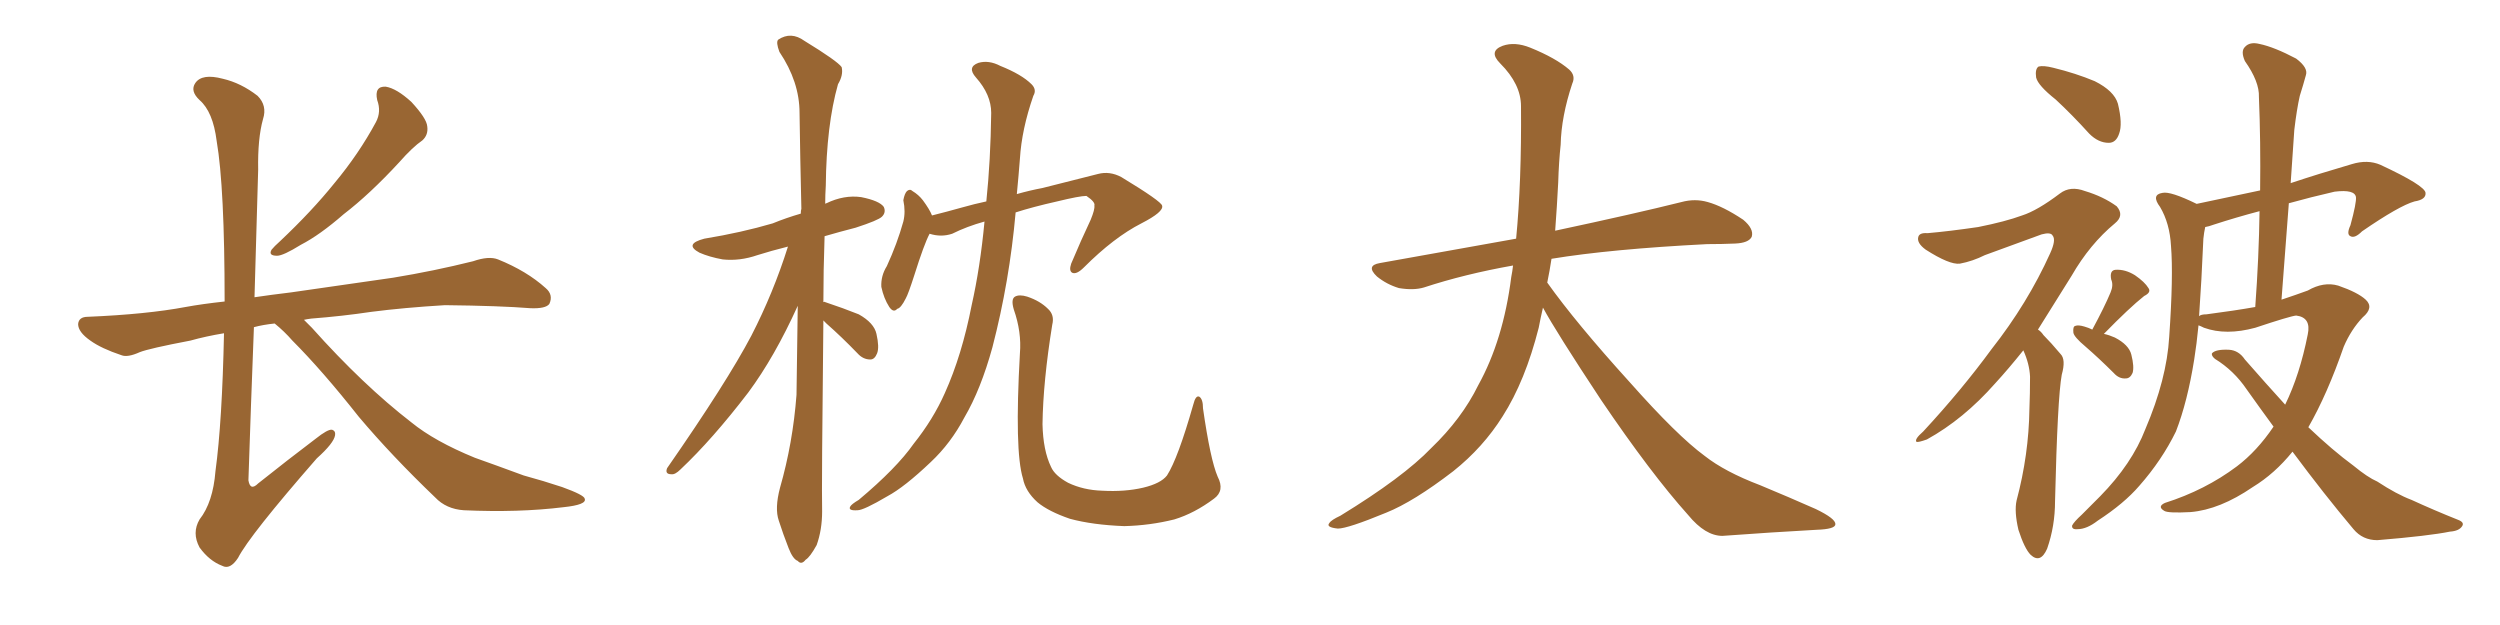 <svg xmlns="http://www.w3.org/2000/svg" xmlns:xlink="http://www.w3.org/1999/xlink" width="600" height="150"><path fill="#996633" padding="10" d="M90.53 24.02L90.53 24.02Q89.79 20.65 92.58 20.80L92.58 20.80Q95.21 21.24 98.73 24.46L98.73 24.46Q102.39 28.42 102.54 30.32L102.54 30.32Q102.83 32.37 101.37 33.69L101.37 33.69Q99.02 35.30 95.80 38.96L95.80 38.96Q88.77 46.58 82.47 51.42L82.47 51.42Q76.76 56.40 72.22 58.74L72.22 58.74Q67.97 61.38 66.50 61.38L66.50 61.38Q64.31 61.38 65.19 59.91L65.19 59.91Q65.77 59.18 67.24 57.86L67.24 57.86Q74.85 50.68 80.27 43.95L80.27 43.95Q86.13 36.91 90.23 29.30L90.23 29.30Q91.55 26.81 90.53 24.02ZM65.92 77.64L65.92 77.64L65.92 77.64Q63.13 77.93 60.94 78.52L60.94 78.52Q60.21 97.27 59.62 115.28L59.62 115.28Q60.06 117.92 61.96 116.02L61.96 116.02Q69.14 110.30 75.73 105.32L75.73 105.32Q78.66 102.98 79.69 103.13L79.69 103.13Q80.57 103.42 80.42 104.44L80.42 104.44Q80.13 106.35 76.03 110.01L76.03 110.01Q59.91 128.47 57.13 133.89L57.13 133.89Q55.22 136.82 53.32 135.79L53.32 135.79Q50.24 134.62 47.90 131.40L47.90 131.40Q46.00 127.88 47.90 124.66L47.90 124.66Q51.12 120.56 51.71 113.09L51.71 113.09Q53.32 101.22 53.76 79.98L53.76 79.98Q49.37 80.71 45.70 81.74L45.70 81.74Q35.74 83.64 33.54 84.52L33.54 84.52Q30.62 85.84 29.15 85.25L29.15 85.25Q24.32 83.64 21.68 81.74L21.68 81.74Q18.75 79.69 18.75 77.78L18.75 77.78Q18.90 76.03 21.09 76.03L21.09 76.03Q35.16 75.44 44.53 73.68L44.53 73.68Q48.49 72.95 53.91 72.36L53.91 72.36Q53.91 44.97 52.00 33.84L52.00 33.84Q51.12 26.81 47.90 24.02L47.90 24.02Q45.56 21.83 46.88 19.92L46.88 19.92Q48.49 17.58 53.47 18.90L53.47 18.90Q57.86 19.92 61.82 23.00L61.82 23.00Q64.16 25.34 63.13 28.56L63.13 28.56Q61.82 33.25 61.96 40.72L61.96 40.72Q61.52 56.25 61.08 71.34L61.08 71.34Q65.04 70.75 69.87 70.17L69.87 70.17Q78.08 68.99 94.34 66.65L94.34 66.65Q104.15 65.04 113.53 62.70L113.53 62.70Q117.33 61.38 119.53 62.26L119.53 62.26Q126.42 65.04 130.96 69.14L130.96 69.14Q132.86 70.75 131.84 72.95L131.84 72.95Q130.96 74.12 127.29 73.97L127.29 73.97Q120.12 73.39 106.79 73.24L106.79 73.24Q96.97 73.83 89.06 74.85L89.06 74.85Q82.18 75.88 74.71 76.46L74.71 76.46Q73.54 76.61 72.95 76.76L72.95 76.76Q73.83 77.64 74.85 78.66L74.85 78.66Q87.16 92.43 98.73 101.37L98.73 101.37Q104.30 105.91 113.96 109.86L113.96 109.86Q118.51 111.47 125.68 114.11L125.68 114.11Q130.52 115.43 134.91 116.89L134.91 116.89Q140.19 118.80 140.33 119.68L140.33 119.68Q140.92 121.14 135.21 121.73L135.21 121.73Q124.51 123.05 111.33 122.46L111.33 122.46Q107.08 122.17 104.44 119.38L104.44 119.38Q94.04 109.42 86.13 100.05L86.13 100.05Q77.34 88.92 70.17 81.74L70.17 81.74Q68.26 79.54 65.92 77.64ZM197.61 76.90L197.61 76.90Q197.17 116.89 197.31 122.75L197.31 122.75Q197.31 127.15 196.00 130.81L196.00 130.81Q194.38 133.74 193.36 134.33L193.36 134.33Q192.33 135.64 191.46 134.62L191.46 134.62Q190.28 134.18 189.26 131.54L189.26 131.54Q187.94 128.17 186.91 124.95L186.91 124.95Q185.89 122.02 187.21 117.04L187.21 117.04Q190.28 106.35 191.16 94.78L191.16 94.78Q191.31 83.64 191.46 73.39L191.46 73.39Q185.89 85.69 179.59 94.19L179.59 94.19Q170.95 105.47 163.33 112.65L163.33 112.65Q162.01 113.96 161.13 113.82L161.13 113.82Q159.52 113.82 160.11 112.35L160.11 112.35Q174.46 91.70 180.32 80.57L180.32 80.57Q185.60 70.31 189.11 59.18L189.11 59.18Q185.01 60.21 181.79 61.23L181.79 61.23Q177.54 62.70 173.44 62.26L173.44 62.26Q170.21 61.67 167.87 60.64L167.87 60.64Q164.06 58.59 169.04 57.28L169.04 57.28Q177.98 55.81 185.45 53.61L185.45 53.61Q188.67 52.29 192.19 51.27L192.19 51.27Q192.19 50.54 192.33 50.10L192.33 50.10Q192.04 37.79 191.89 27.10L191.89 27.10Q191.89 19.63 187.06 12.45L187.06 12.45Q186.18 10.11 186.77 9.52L186.77 9.52Q189.84 7.47 193.07 9.81L193.07 9.81Q200.98 14.65 202.00 16.11L202.00 16.11Q202.44 18.02 201.12 20.21L201.12 20.21Q198.34 30.03 198.19 44.53L198.19 44.53Q198.05 46.73 198.05 48.93L198.05 48.93Q198.19 48.78 198.34 48.78L198.34 48.78Q202.59 46.73 206.69 47.31L206.69 47.31Q211.08 48.19 212.11 49.66L212.11 49.66Q212.70 50.98 211.67 52.00L211.67 52.00Q210.79 52.88 205.37 54.64L205.37 54.64Q201.42 55.66 197.90 56.69L197.90 56.69Q197.61 65.04 197.61 72.51L197.61 72.51Q197.90 72.36 198.05 72.51L198.05 72.51Q202.44 73.97 206.10 75.44L206.10 75.44Q209.77 77.49 210.35 80.13L210.35 80.13Q211.08 83.35 210.50 84.81L210.50 84.81Q209.91 86.28 208.89 86.28L208.89 86.28Q207.13 86.28 205.81 84.81L205.81 84.81Q202.00 80.86 198.34 77.64L198.34 77.64Q197.75 77.05 197.61 76.90ZM236.28 53.17L236.28 53.17Q232.03 54.35 228.52 56.10L228.52 56.10Q225.88 56.98 223.10 56.10L223.10 56.10Q221.78 58.59 219.43 66.06L219.43 66.06Q217.97 70.61 217.38 71.63L217.38 71.63Q216.21 73.97 215.33 74.12L215.33 74.12Q214.45 75.15 213.43 73.68L213.43 73.68Q212.11 71.63 211.52 68.85L211.52 68.85Q211.38 66.21 212.84 63.87L212.84 63.87Q215.33 58.45 216.80 53.17L216.80 53.17Q217.38 50.83 216.80 48.05L216.80 48.05Q217.09 46.44 217.68 45.85L217.68 45.85Q218.41 45.26 218.99 45.85L218.99 45.85Q220.46 46.73 221.48 48.05L221.48 48.05Q223.10 50.24 223.68 51.71L223.68 51.71Q227.20 50.83 230.86 49.80L230.86 49.80Q233.94 48.93 236.72 48.34L236.72 48.34Q237.74 38.53 237.89 27.10L237.89 27.10Q237.89 22.71 234.23 18.60L234.23 18.60Q232.03 16.11 234.81 15.09L234.81 15.09Q237.30 14.36 240.09 15.82L240.09 15.82Q245.21 17.87 247.56 20.21L247.56 20.21Q248.88 21.53 248.00 23.00L248.00 23.00Q245.21 31.05 244.78 38.09L244.78 38.09Q244.48 42.04 244.04 46.58L244.04 46.58Q247.12 45.70 250.20 45.12L250.20 45.12Q257.67 43.21 263.53 41.75L263.53 41.75Q266.31 41.02 269.09 42.48L269.09 42.48Q278.76 48.34 278.91 49.37L278.91 49.37Q279.35 50.83 273.93 53.61L273.93 53.61Q267.33 56.98 260.16 64.16L260.16 64.16Q258.40 65.92 257.37 65.48L257.37 65.48Q256.49 65.04 257.08 63.28L257.08 63.28Q259.42 57.71 261.77 52.73L261.77 52.73Q262.79 50.24 262.65 49.37L262.65 49.37Q262.94 48.49 260.74 47.02L260.74 47.02Q259.13 47.02 253.71 48.34L253.71 48.34Q247.85 49.66 243.75 50.98L243.75 50.98Q242.29 67.53 238.18 83.35L238.18 83.35Q235.40 93.46 231.45 100.20L231.45 100.20Q228.22 106.35 223.39 110.89L223.39 110.89Q217.09 116.89 212.99 119.09L212.99 119.09Q207.28 122.46 205.81 122.46L205.81 122.46Q203.47 122.61 204.05 121.58L204.05 121.58Q204.35 121.00 206.10 119.97L206.10 119.97Q215.19 112.35 219.29 106.49L219.29 106.49Q223.97 100.63 226.76 94.34L226.76 94.34Q230.86 85.25 233.20 73.24L233.20 73.24Q235.25 64.16 236.28 53.17ZM292.24 114.40L292.24 114.40L292.24 114.40Q293.99 117.77 291.36 119.68L291.36 119.68Q286.67 123.19 281.84 124.66L281.84 124.66Q275.98 126.12 269.82 126.27L269.82 126.27Q262.21 125.98 256.79 124.51L256.79 124.51Q251.66 122.75 249.02 120.56L249.02 120.56Q246.09 117.92 245.51 114.84L245.51 114.84Q243.46 108.25 244.78 84.81L244.78 84.81Q245.21 79.69 243.31 74.27L243.31 74.27Q242.58 71.78 243.60 71.19L243.60 71.19Q244.63 70.61 246.53 71.19L246.53 71.19Q249.61 72.22 251.51 74.12L251.51 74.12Q253.13 75.59 252.54 77.93L252.54 77.93Q250.34 91.55 250.20 101.81L250.20 101.81Q250.34 108.11 252.25 112.06L252.25 112.06Q253.13 114.11 256.35 115.87L256.35 115.87Q260.01 117.63 264.55 117.77L264.55 117.77Q269.97 118.07 274.37 117.04L274.37 117.04Q278.61 116.02 280.08 114.11L280.08 114.11Q282.71 110.01 286.38 97.12L286.38 97.12Q286.96 94.78 287.84 95.21L287.84 95.21Q288.72 95.80 288.72 98.00L288.72 98.00Q290.48 110.30 292.24 114.40ZM370.31 73.83L370.31 73.83L370.31 73.83Q369.73 76.32 369.29 78.66L369.29 78.66Q366.06 91.41 360.64 99.90L360.64 99.90Q355.96 107.37 348.78 113.09L348.78 113.09Q339.26 120.41 332.67 123.05L332.67 123.05Q323.44 126.86 321.09 126.86L321.09 126.86Q318.16 126.56 319.04 125.54L319.04 125.54Q319.48 124.80 321.68 123.78L321.68 123.78Q336.77 114.55 343.51 107.52L343.51 107.52Q350.83 100.49 354.79 92.43L354.79 92.43Q360.79 81.59 362.70 66.50L362.70 66.50Q362.99 65.04 363.13 63.72L363.13 63.72Q351.56 65.77 341.75 68.99L341.75 68.99Q339.26 69.73 335.74 69.14L335.74 69.14Q332.81 68.26 330.47 66.36L330.47 66.36Q327.69 63.72 331.20 63.13L331.20 63.13Q348.49 60.06 363.87 57.28L363.87 57.28Q365.19 43.65 365.04 25.49L365.04 25.49Q365.04 20.21 360.06 15.23L360.06 15.23Q357.13 12.30 360.64 10.99L360.64 10.99Q363.57 9.96 367.24 11.43L367.24 11.43Q373.39 13.92 376.61 16.70L376.61 16.70Q378.22 18.16 377.34 20.07L377.34 20.07Q374.71 27.98 374.56 34.72L374.56 34.72Q374.12 38.82 373.97 43.80L373.97 43.80Q373.68 49.51 373.24 55.37L373.24 55.37Q392.43 51.27 403.56 48.49L403.56 48.49Q406.79 47.61 409.86 48.49L409.86 48.49Q413.53 49.51 418.36 52.73L418.36 52.73Q421.00 54.93 420.41 56.84L420.41 56.84Q419.68 58.30 416.46 58.45L416.46 58.45Q413.23 58.59 409.72 58.59L409.72 58.59Q386.57 59.77 372.36 62.11L372.36 62.11Q371.92 65.04 371.34 67.82L371.34 67.82Q378.22 77.49 391.11 91.70L391.11 91.70Q402.54 104.59 409.13 109.42L409.13 109.42Q413.96 113.23 422.46 116.46L422.46 116.46Q429.49 119.38 435.79 122.17L435.79 122.17Q440.63 124.51 440.48 125.83L440.48 125.83Q440.48 127.00 435.94 127.15L435.94 127.15Q425.39 127.73 413.38 128.61L413.38 128.61Q409.28 128.61 405.18 123.63L405.18 123.63Q396.24 113.67 384.23 95.95L384.23 95.95Q373.39 79.54 370.31 73.83ZM493.36 23.88L493.36 23.88Q489.11 20.51 488.67 18.60L488.67 18.60Q488.38 16.55 489.26 15.97L489.26 15.97Q490.43 15.67 492.77 16.26L492.77 16.26Q498.19 17.58 502.73 19.48L502.73 19.48Q507.42 21.83 508.30 24.90L508.30 24.90Q509.47 29.74 508.59 32.08L508.59 32.08Q507.86 34.28 506.10 34.28L506.10 34.28Q503.61 34.28 501.42 32.08L501.42 32.08Q497.31 27.54 493.36 23.88ZM485.60 84.08L485.60 84.08Q482.08 88.48 478.86 91.99L478.86 91.99Q471.24 100.63 462.45 105.47L462.45 105.47Q460.40 106.20 459.96 106.05L459.96 106.05Q459.38 105.47 461.57 103.56L461.57 103.56Q470.80 93.60 477.98 83.79L477.98 83.79Q486.62 72.80 492.04 60.79L492.04 60.79Q493.51 57.57 492.63 56.54L492.63 56.54Q492.19 55.66 489.99 56.25L489.99 56.25Q482.67 58.89 476.37 61.23L476.37 61.23Q473.44 62.70 470.36 63.28L470.36 63.28Q467.87 63.57 462.16 59.91L462.16 59.91Q459.96 58.30 460.40 56.84L460.40 56.84Q460.69 55.81 462.60 55.96L462.60 55.96Q467.72 55.52 474.76 54.49L474.76 54.49Q481.35 53.17 485.30 51.71L485.30 51.71Q488.96 50.54 494.38 46.44L494.38 46.44Q496.88 44.53 500.39 45.85L500.39 45.85Q504.79 47.17 508.01 49.51L508.01 49.51Q509.91 51.71 507.57 53.61L507.57 53.61Q501.56 58.59 497.17 66.21L497.17 66.21Q492.77 73.24 489.11 79.10L489.11 79.10Q489.84 79.54 490.43 80.42L490.43 80.42Q492.19 82.18 494.53 84.96L494.53 84.96Q495.85 86.28 494.82 89.94L494.82 89.94Q493.80 95.51 493.21 120.26L493.21 120.26Q493.21 126.27 491.31 131.69L491.31 131.69Q489.70 135.35 487.35 133.15L487.35 133.15Q485.89 131.69 484.42 127.15L484.42 127.15Q483.40 122.75 483.98 120.12L483.98 120.12Q486.91 109.13 487.06 98.14L487.06 98.14Q487.21 94.48 487.21 90.38L487.21 90.38Q487.06 87.30 485.60 84.08ZM502.15 79.10L502.15 79.10Q505.08 73.68 506.54 70.17L506.54 70.17Q507.28 68.41 506.69 67.09L506.69 67.09Q506.25 64.89 507.71 64.75L507.71 64.75Q510.06 64.60 512.40 66.06L512.40 66.06Q514.75 67.68 515.63 69.14L515.63 69.14Q516.36 70.17 514.60 71.04L514.60 71.04Q511.08 73.83 504.93 80.13L504.93 80.13Q506.25 80.42 507.57 81.01L507.57 81.01Q510.94 82.76 511.52 85.11L511.52 85.11Q512.26 88.04 511.82 89.50L511.82 89.50Q511.23 90.82 510.21 90.82L510.21 90.82Q508.59 90.97 507.28 89.50L507.28 89.50Q503.76 85.99 500.54 83.20L500.54 83.20Q497.75 80.86 497.61 79.83L497.61 79.83Q497.46 78.37 498.05 78.22L498.05 78.22Q498.78 77.93 500.24 78.37L500.24 78.37Q501.27 78.66 502.15 79.10ZM550.20 108.40L550.20 108.40Q545.95 113.67 540.67 116.89L540.67 116.89Q532.76 122.31 525.73 122.90L525.73 122.90Q520.31 123.19 519.43 122.61L519.43 122.61Q517.68 121.58 519.58 120.70L519.58 120.70Q529.25 117.63 536.87 111.91L536.87 111.91Q541.70 108.25 545.65 102.39L545.65 102.39Q542.43 98.00 539.21 93.46L539.21 93.46Q536.13 88.92 531.59 86.13L531.59 86.13Q530.71 85.40 530.86 84.81L530.86 84.81Q531.74 83.79 534.96 83.94L534.96 83.94Q537.30 84.08 538.77 86.28L538.77 86.28Q543.90 92.14 548.44 97.12L548.44 97.12Q551.95 89.94 553.86 80.27L553.86 80.27Q554.74 76.17 551.07 75.73L551.07 75.73Q549.61 75.88 541.26 78.66L541.26 78.66Q534.23 80.57 528.96 78.66L528.96 78.66Q528.08 78.22 527.64 78.08L527.64 78.08Q527.20 82.62 526.61 86.28L526.61 86.28Q525 96.39 522.22 103.56L522.22 103.56Q518.85 110.45 513.43 116.60L513.43 116.60Q509.77 120.85 503.47 124.95L503.47 124.95Q500.83 127.00 498.63 127.00L498.63 127.00Q497.17 127.15 497.31 126.12L497.31 126.12Q497.75 125.24 499.66 123.49L499.66 123.49Q501.71 121.44 504.05 119.09L504.05 119.09Q511.67 111.33 514.89 102.98L514.89 102.98Q520.02 90.97 520.61 80.86L520.61 80.86Q521.63 66.21 521.04 59.03L521.04 59.03Q520.75 53.61 518.41 49.66L518.41 49.66Q516.21 46.73 518.99 46.29L518.99 46.29Q520.90 45.85 527.20 48.93L527.20 48.93Q535.40 47.17 542.43 45.70L542.43 45.70Q542.58 33.98 542.14 23.29L542.14 23.29Q542.29 19.63 538.77 14.65L538.77 14.65Q537.74 12.30 538.77 11.28L538.77 11.28Q539.94 9.96 542.29 10.55L542.29 10.55Q545.80 11.28 551.07 14.06L551.07 14.06Q554.00 16.26 553.42 18.02L553.42 18.02Q552.83 20.21 551.95 23.00L551.95 23.00Q551.22 26.22 550.63 31.20L550.63 31.20Q550.20 37.35 549.76 43.95L549.76 43.95Q556.35 41.75 564.40 39.40L564.40 39.40Q568.21 38.23 571.29 39.55L571.29 39.55Q581.98 44.53 582.13 46.29L582.13 46.29Q582.28 47.90 579.49 48.34L579.49 48.34Q575.83 49.37 566.89 55.52L566.89 55.52Q565.14 57.28 564.11 56.69L564.11 56.69Q563.09 56.25 564.11 54.05L564.11 54.05Q565.58 48.63 565.43 47.31L565.43 47.31Q565.14 45.41 560.30 46.00L560.30 46.00Q554.59 47.31 549.32 48.78L549.32 48.78Q548.44 59.91 547.56 71.92L547.56 71.92Q551.07 70.75 553.86 69.73L553.86 69.73Q557.67 67.53 561.18 68.55L561.18 68.55Q565.87 70.17 567.77 71.92L567.77 71.92Q569.82 73.83 567.04 76.17L567.04 76.17Q564.26 79.10 562.50 83.20L562.50 83.20Q558.54 94.63 554.00 102.54L554.00 102.54Q559.86 108.11 564.84 111.77L564.84 111.77Q568.21 114.55 570.56 115.58L570.56 115.58Q575.24 118.65 578.76 119.97L578.76 119.97Q584.18 122.46 590.04 124.80L590.04 124.80Q591.50 125.39 590.92 126.27L590.92 126.27Q590.19 127.44 587.99 127.59L587.99 127.59Q583.01 128.61 570.56 129.64L570.56 129.64Q567.04 129.64 564.84 127.00L564.84 127.00Q557.81 118.65 550.20 108.40ZM529.54 75.44L529.54 75.44L529.54 75.44Q536.28 74.56 541.26 73.68L541.26 73.68Q542.14 61.67 542.29 50.68L542.29 50.68Q536.72 52.15 531.30 53.91L531.30 53.91Q530.13 54.35 529.25 54.49L529.25 54.49Q528.96 55.81 528.81 57.28L528.81 57.28Q528.37 67.53 527.78 75.88L527.78 75.88Q528.22 75.44 529.54 75.44Z"/></svg>